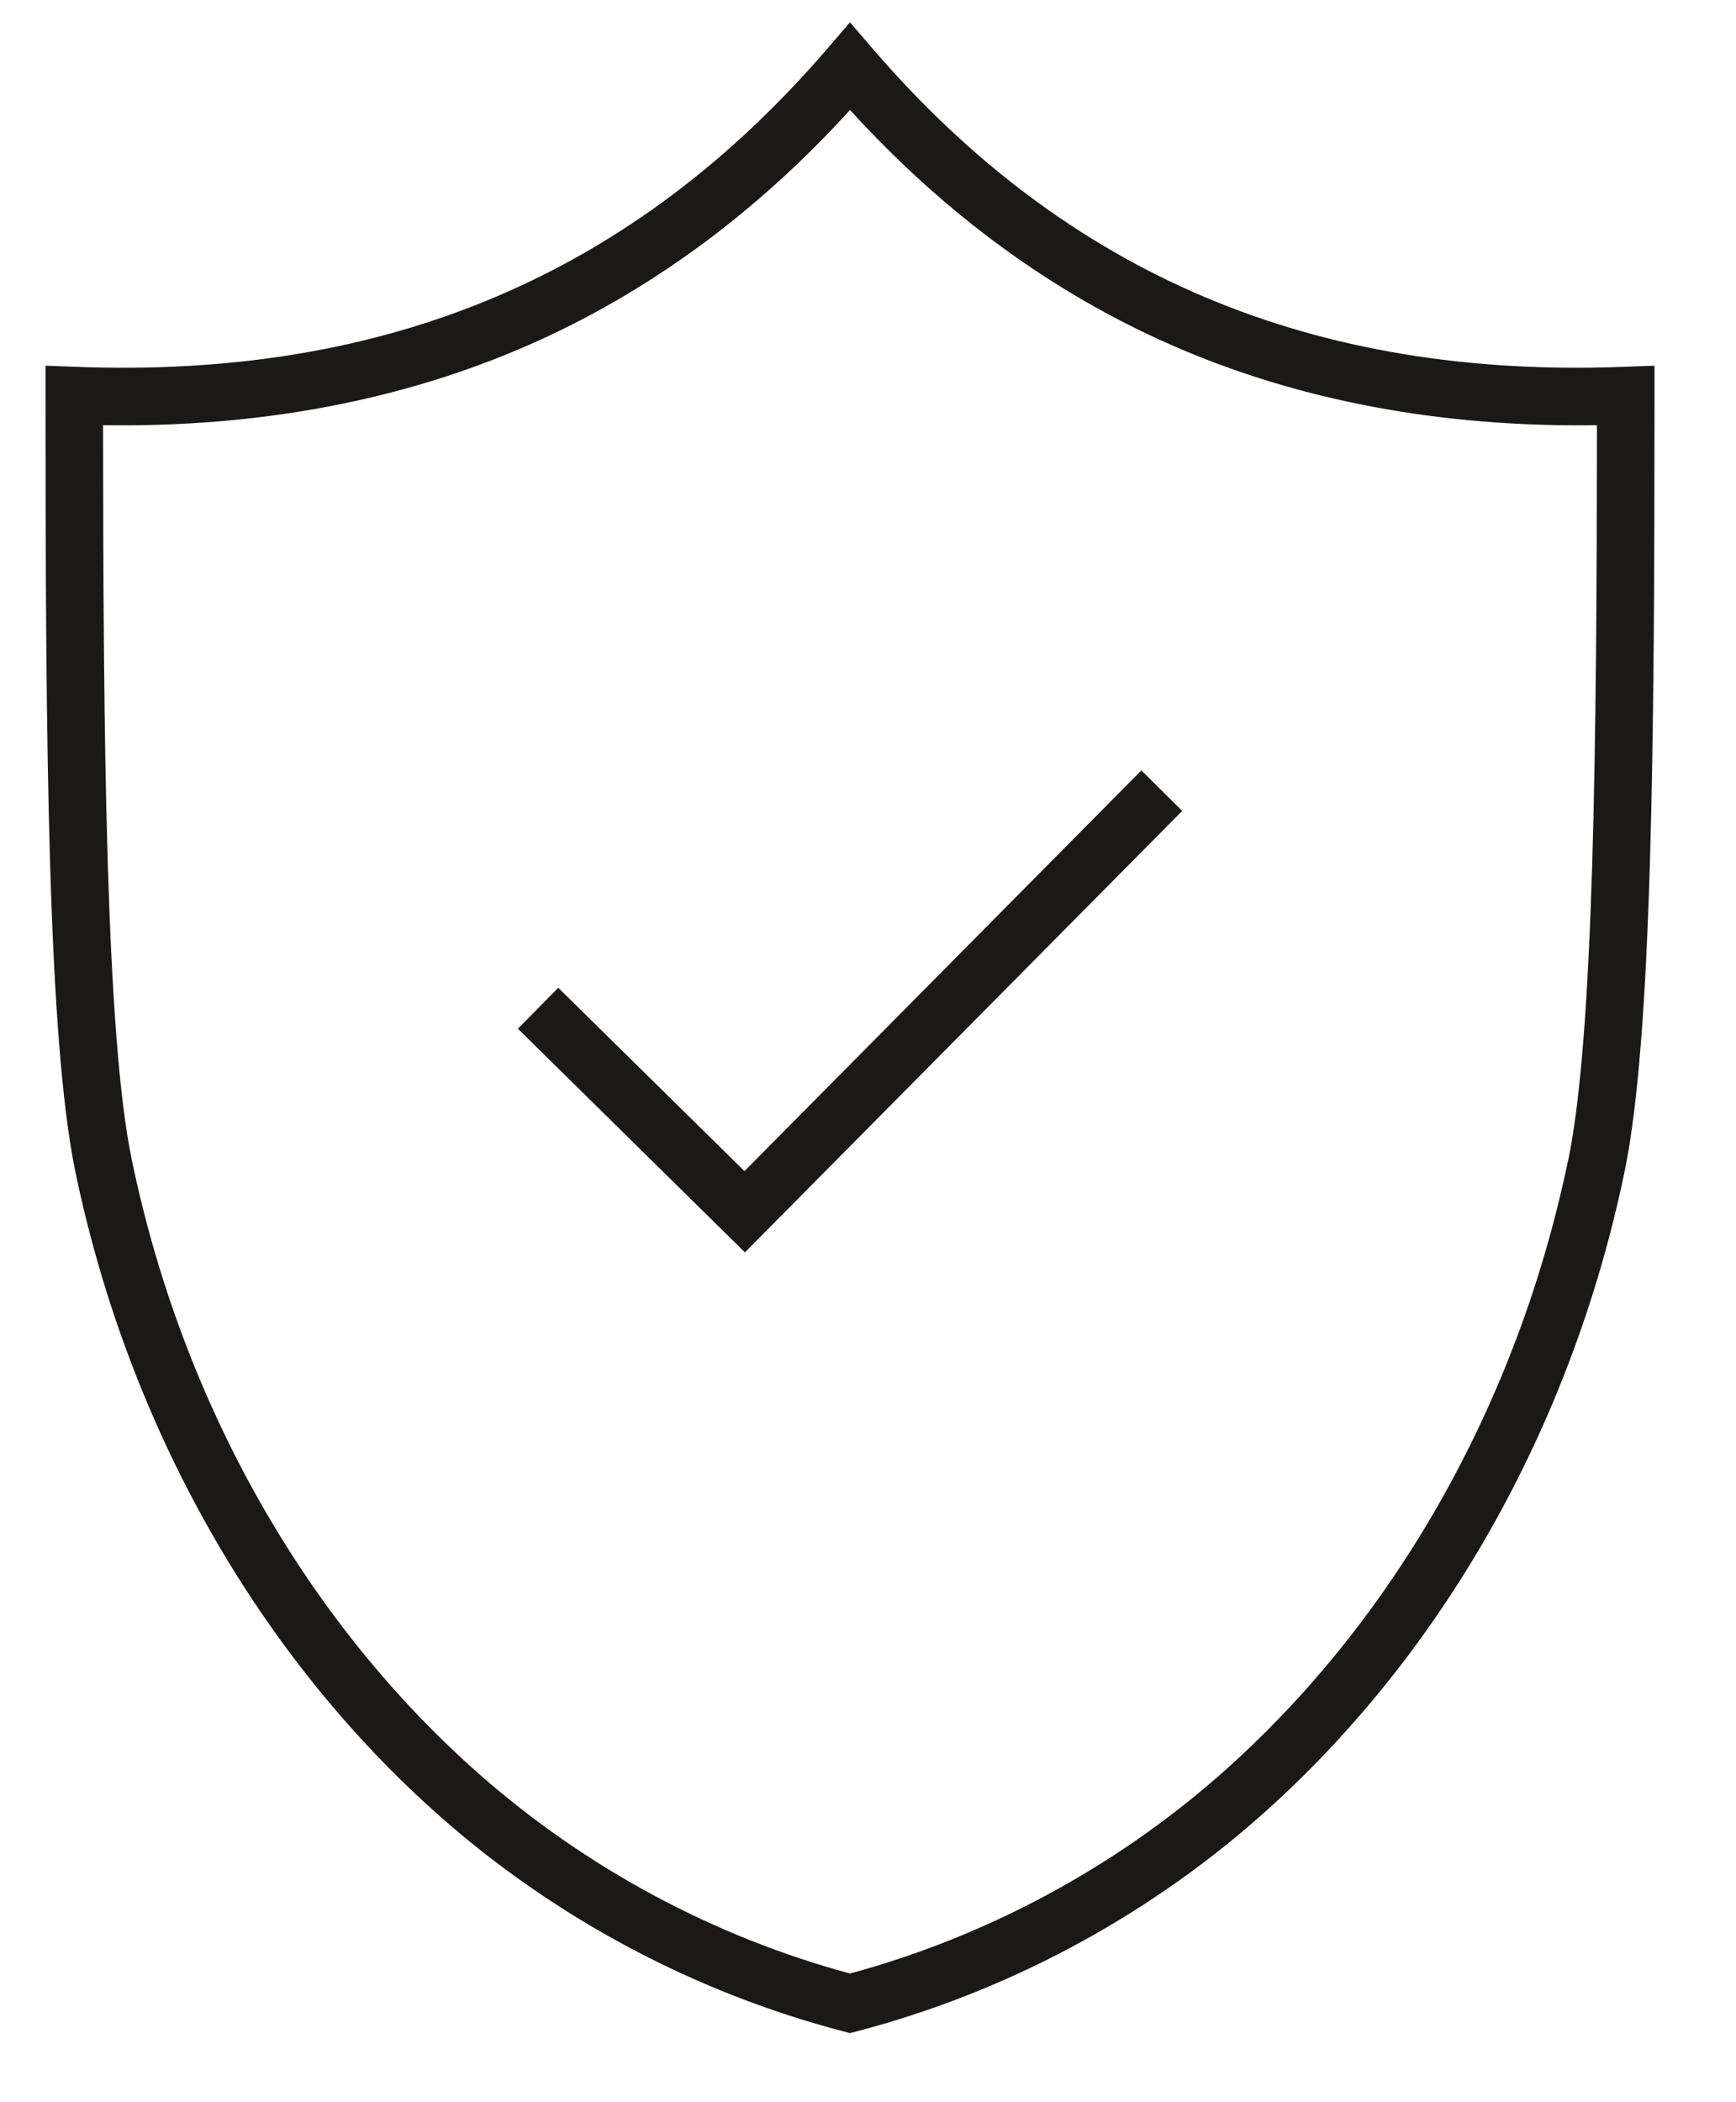 <svg xmlns="http://www.w3.org/2000/svg" fill="none" viewBox="0 0 19 23" height="23" width="19">
<g clip-path="url(#clip0_77_3698)">
<path fill="#1D1818" d="M17.78 4.013C14.367 4.146 11.672 3.003 9.542 0.522L9.303 0.244L9.064 0.522C6.933 3.003 4.24 4.146 0.825 4.013L0.498 4.001V4.328C0.498 8.113 0.523 11.364 0.825 12.821C1.407 15.617 2.832 18.129 4.839 19.893C6.092 20.994 7.608 21.8 9.223 22.223L9.303 22.244L9.383 22.223C10.997 21.8 12.513 20.994 13.767 19.893C15.774 18.129 17.199 15.617 17.78 12.821C18.083 11.364 18.108 8.113 18.108 4.328V4.001L17.781 4.013H17.78ZM17.163 12.692C16.61 15.356 15.255 17.745 13.351 19.419C12.191 20.438 10.793 21.188 9.303 21.592C7.812 21.189 6.415 20.438 5.255 19.419C3.35 17.745 1.996 15.356 1.443 12.692C1.161 11.338 1.13 8.139 1.128 4.652C2.838 4.678 4.408 4.381 5.797 3.77C7.093 3.199 8.272 2.337 9.303 1.203C10.335 2.337 11.513 3.199 12.809 3.77C14.198 4.382 15.766 4.677 17.478 4.652C17.476 8.139 17.445 11.338 17.164 12.692H17.163Z"></path>
<path fill="#1D1818" d="M8.148 12.813L6.11 10.807L5.668 11.255L8.153 13.702L12.939 8.872L12.492 8.429L8.148 12.813Z"></path>
</g>
<defs>
<clipPath id="clip0_77_3698">
<rect transform="translate(0.498 0.244)" fill="white" height="22" width="17.609"></rect>
</clipPath>
</defs>
</svg>
